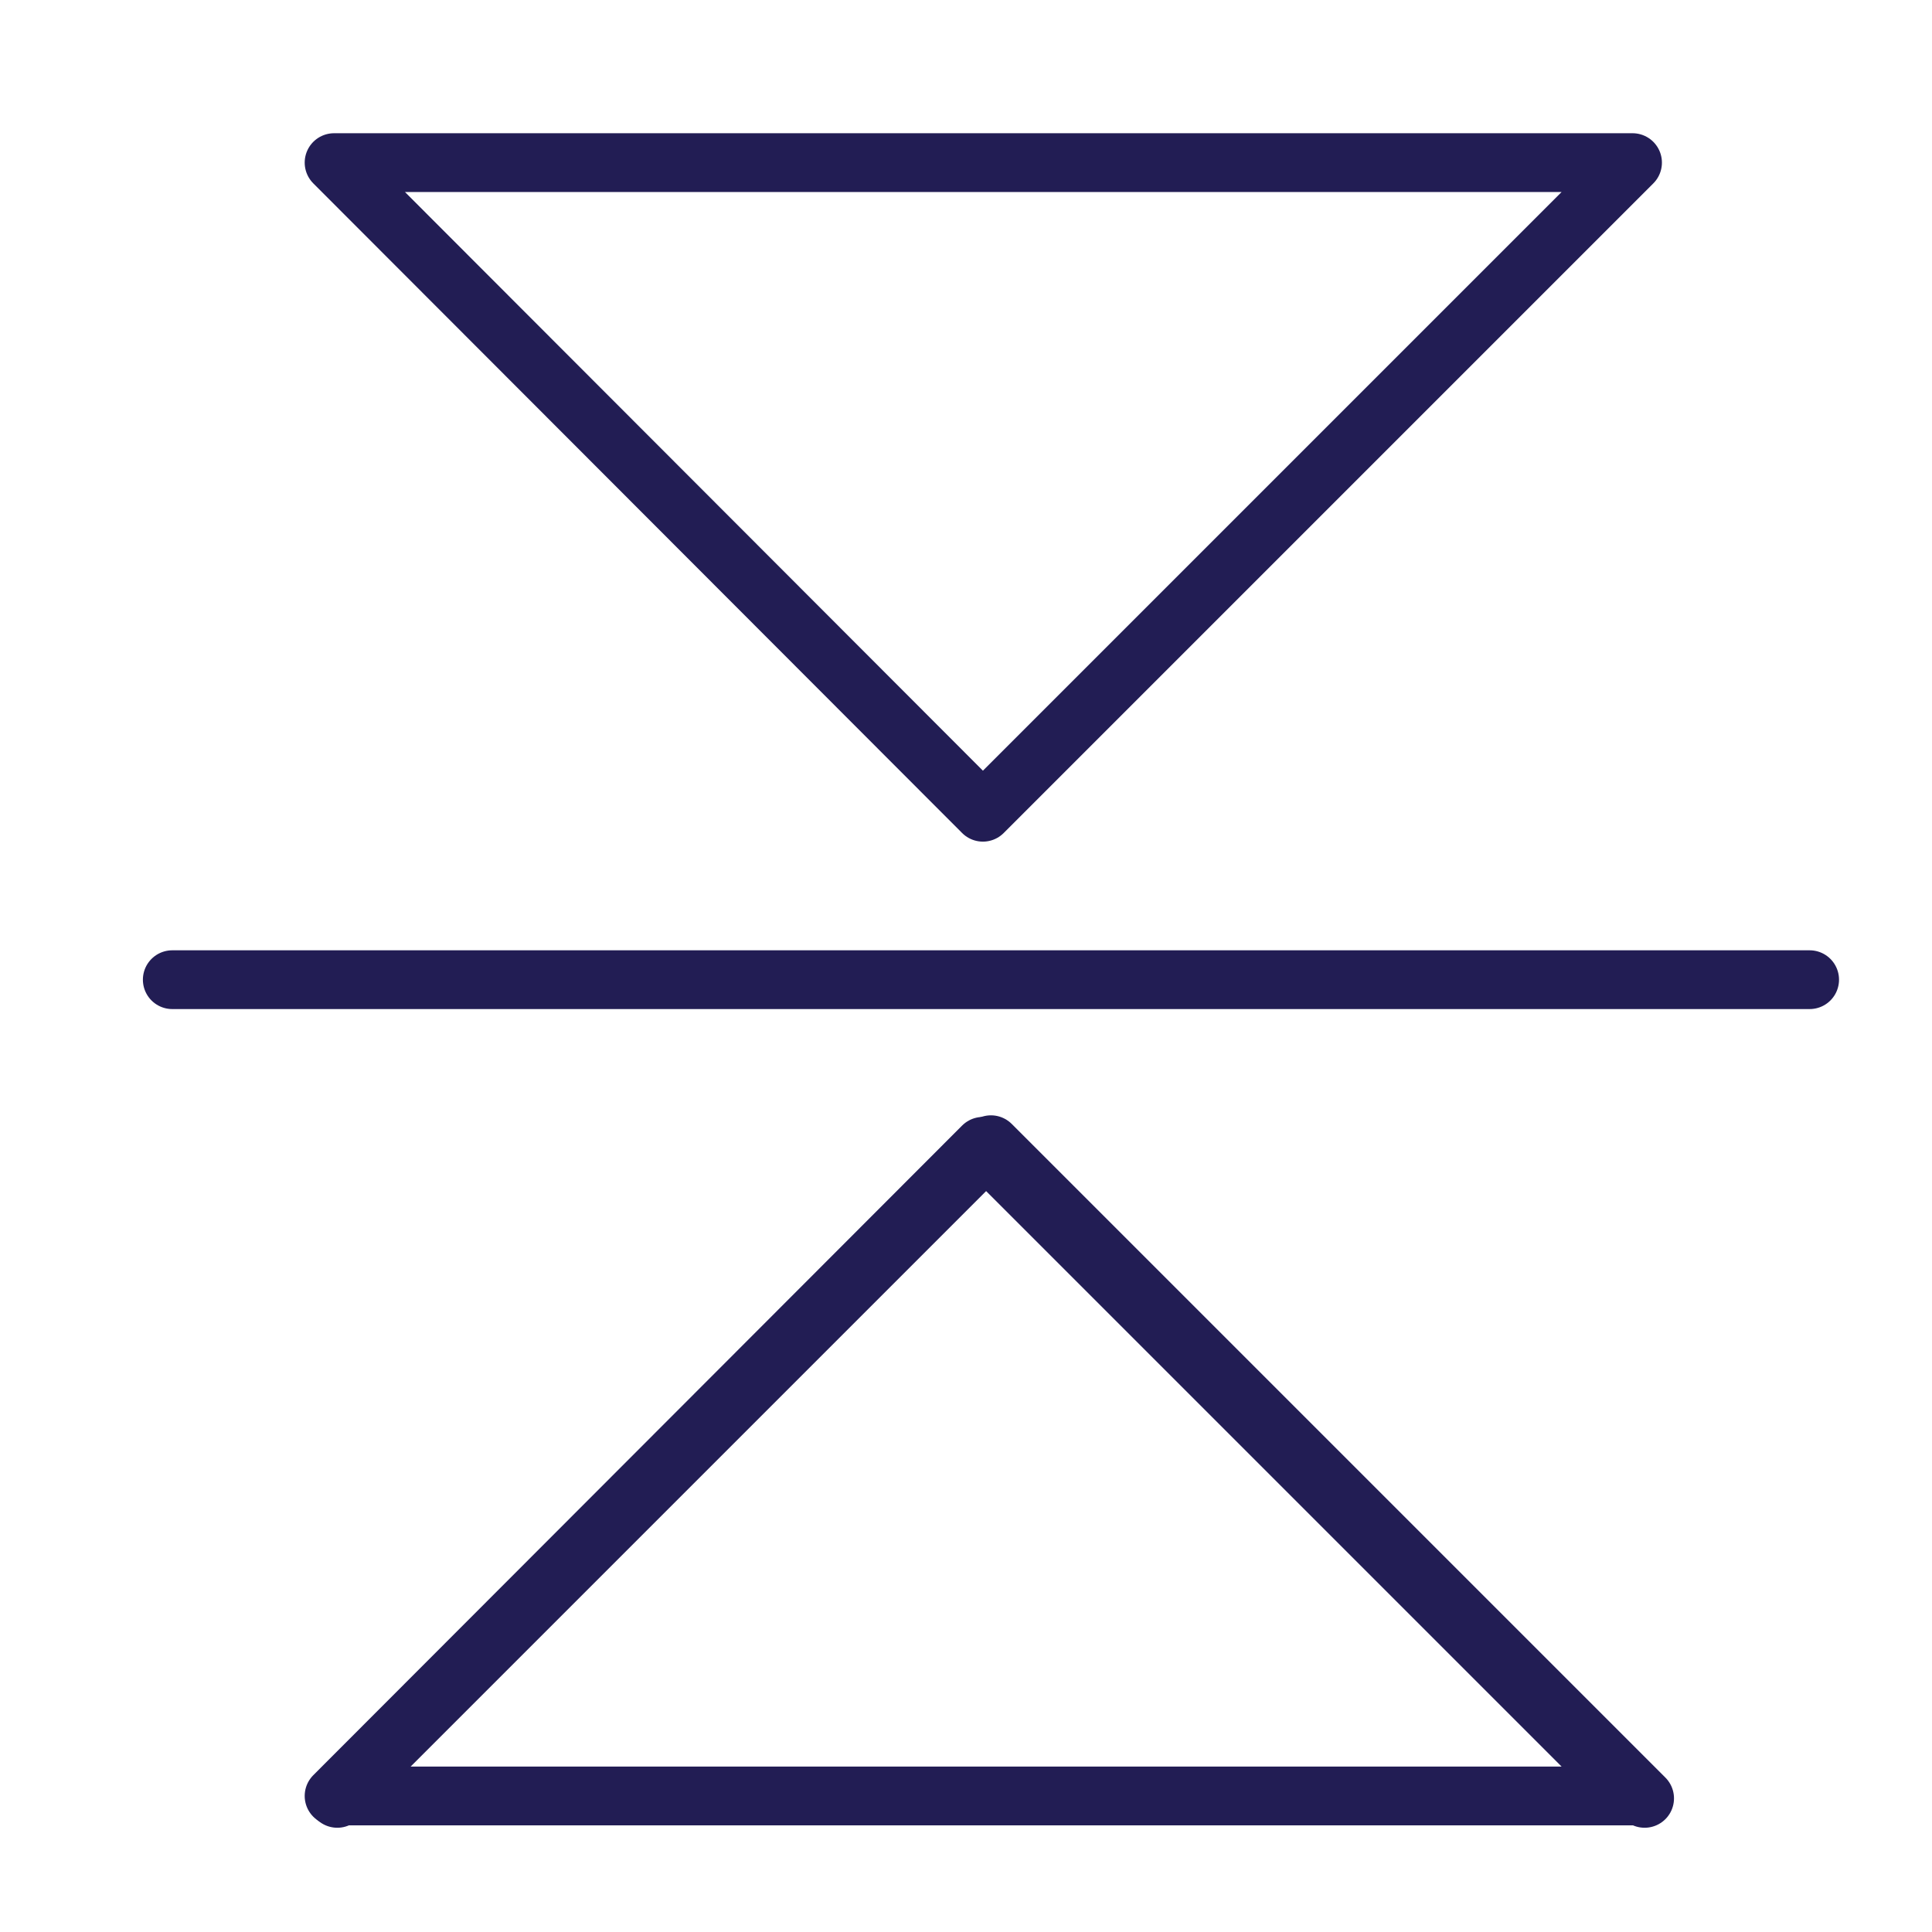 <svg id="Layer_1" data-name="Layer 1" xmlns="http://www.w3.org/2000/svg" viewBox="0 0 24 24"><defs><style>.cls-1{fill:none;stroke:#221d54;stroke-linecap:round;stroke-linejoin:round;stroke-width:0.73px;}</style></defs><line class="cls-1" x1="2.14" y1="12.17" x2="22.48" y2="12.17"/><polygon class="cls-1" points="20.28 2.02 12.21 10.09 4.15 2.02 20.28 2.02"/><polygon class="cls-1" points="4.15 22.31 12.21 14.24 20.28 22.31 4.15 22.31"/><polyline class="cls-1" points="4.19 22.34 12.31 14.22 20.43 22.34"/></svg>